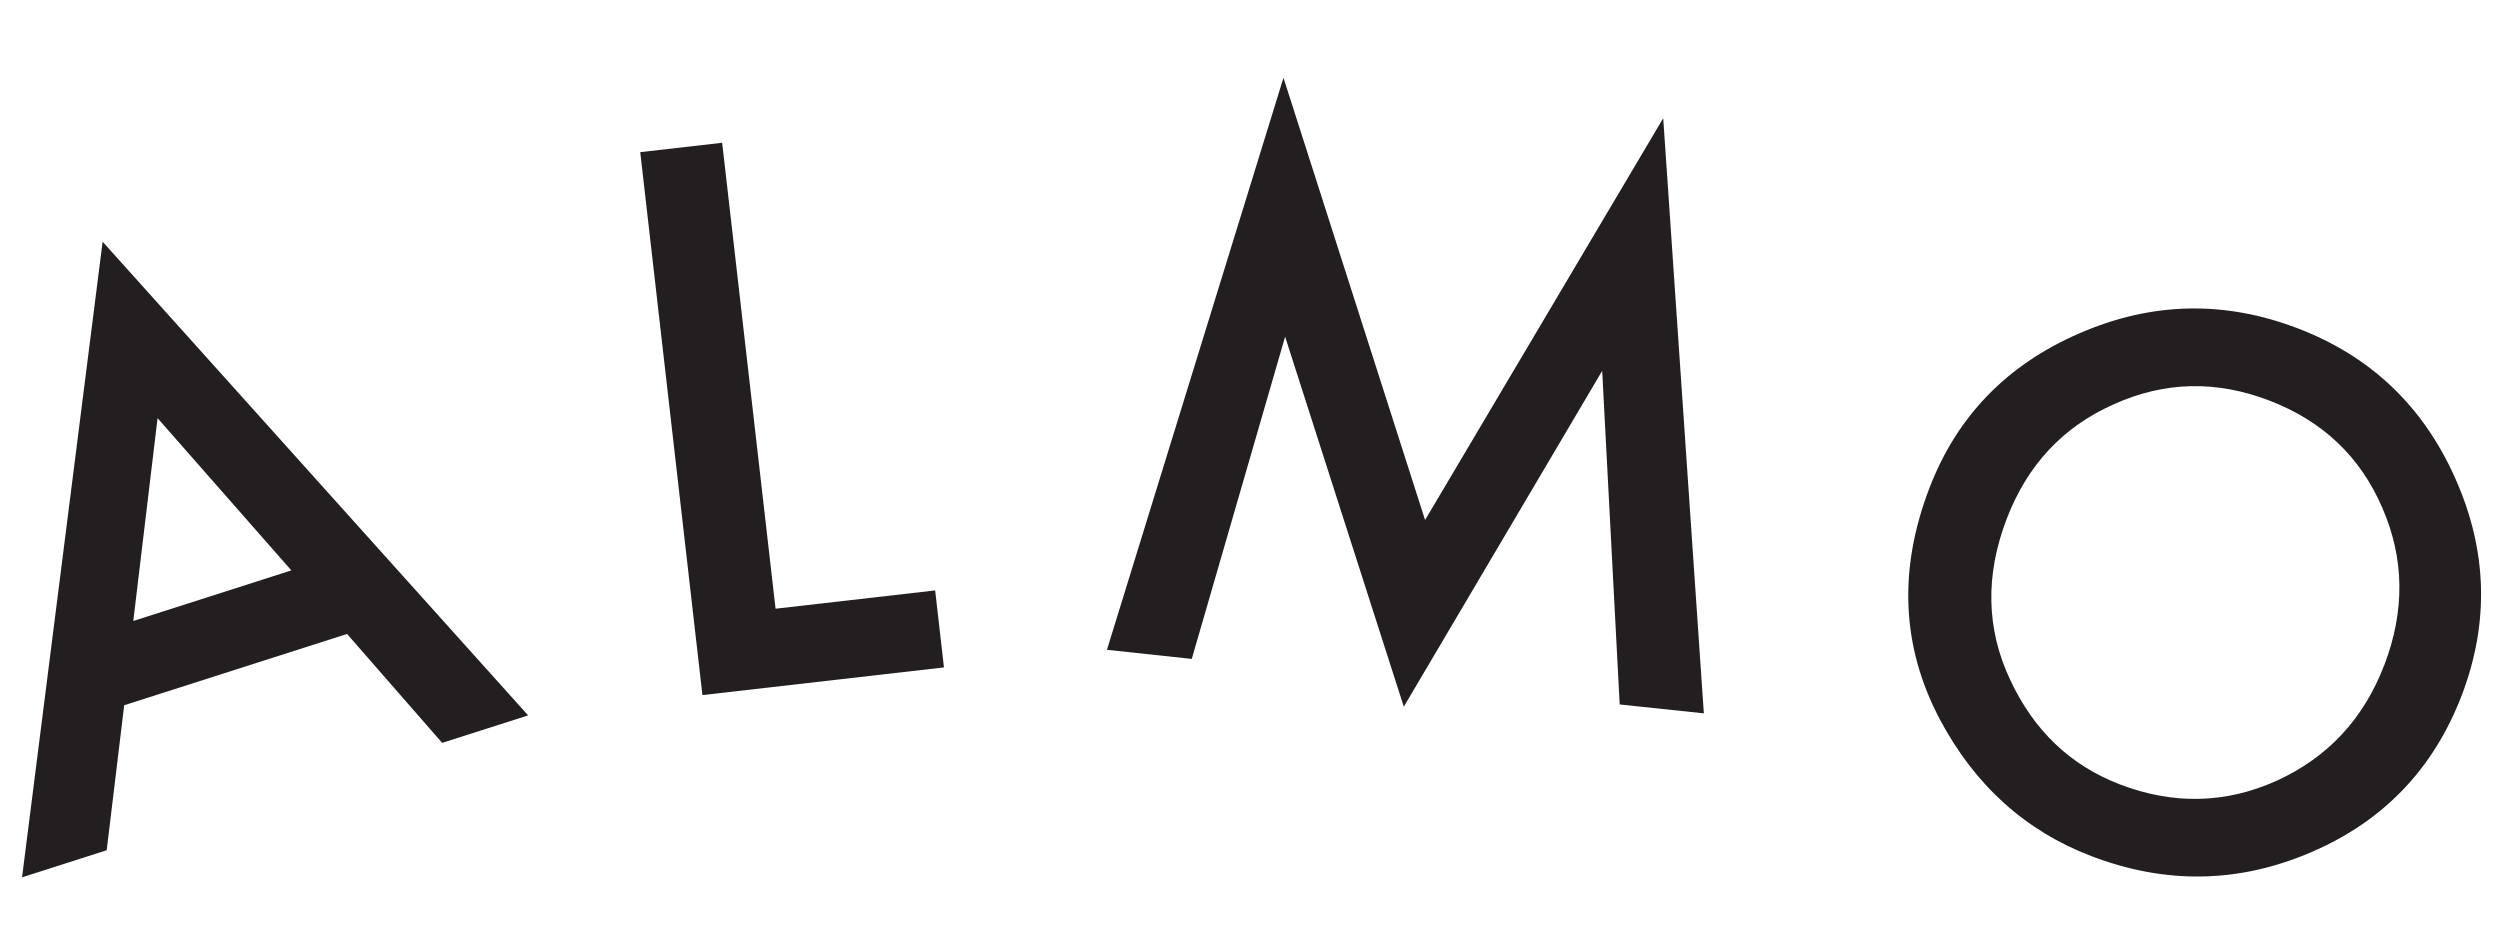 <?xml version="1.0" encoding="UTF-8"?><svg id="_25._Almo_Milk" xmlns="http://www.w3.org/2000/svg" viewBox="0 0 258.46 98.43"><defs><style>.cls-1{fill:#231f20;stroke-width:0px;}</style></defs><path class="cls-1" d="M2.28,90.7l8.75-2.8,1.81-14.99,23.04-7.37,9.83,11.26,8.89-2.84L10.61,24.99,2.28,90.7ZM16.29,43.23l13.83,15.74-16.34,5.23,2.51-20.97Z"/><path class="cls-1" d="M253.83,49.44c-3.31-7.44-8.73-12.6-16.24-15.48-7.61-2.92-15.14-2.75-22.61.5-7.49,3.24-12.66,8.57-15.51,16-3.24,8.45-2.88,16.43,1.09,23.93,3.61,6.79,8.82,11.5,15.63,14.11,7.7,2.95,15.28,2.82,22.76-.4,7.45-3.2,12.63-8.6,15.54-16.18,2.89-7.54,2.67-15.03-.66-22.48ZM246.49,68.77c-2.13,5.56-5.84,9.54-11.13,11.95-5.27,2.37-10.67,2.49-16.21.37-5.1-1.96-8.88-5.56-11.33-10.81-2.48-5.26-2.59-10.81-.36-16.64,2.13-5.56,5.81-9.5,11.04-11.83,5.25-2.38,10.62-2.51,16.11-.4,5.51,2.11,9.4,5.8,11.67,11.06,2.3,5.25,2.37,10.68.21,16.31Z"/><polygon class="cls-1" points="80.18 62.93 74.66 14.76 66.19 15.73 72.62 71.86 97.59 69 96.68 61.04 80.18 62.93"/><polygon class="cls-1" points="147.33 53.76 132.69 8.04 114.44 67.18 123.21 68.12 132.86 34.81 145.13 73.06 165.64 38.34 167.45 72.83 176.15 73.75 171.95 12.22 147.33 53.76"/></svg>